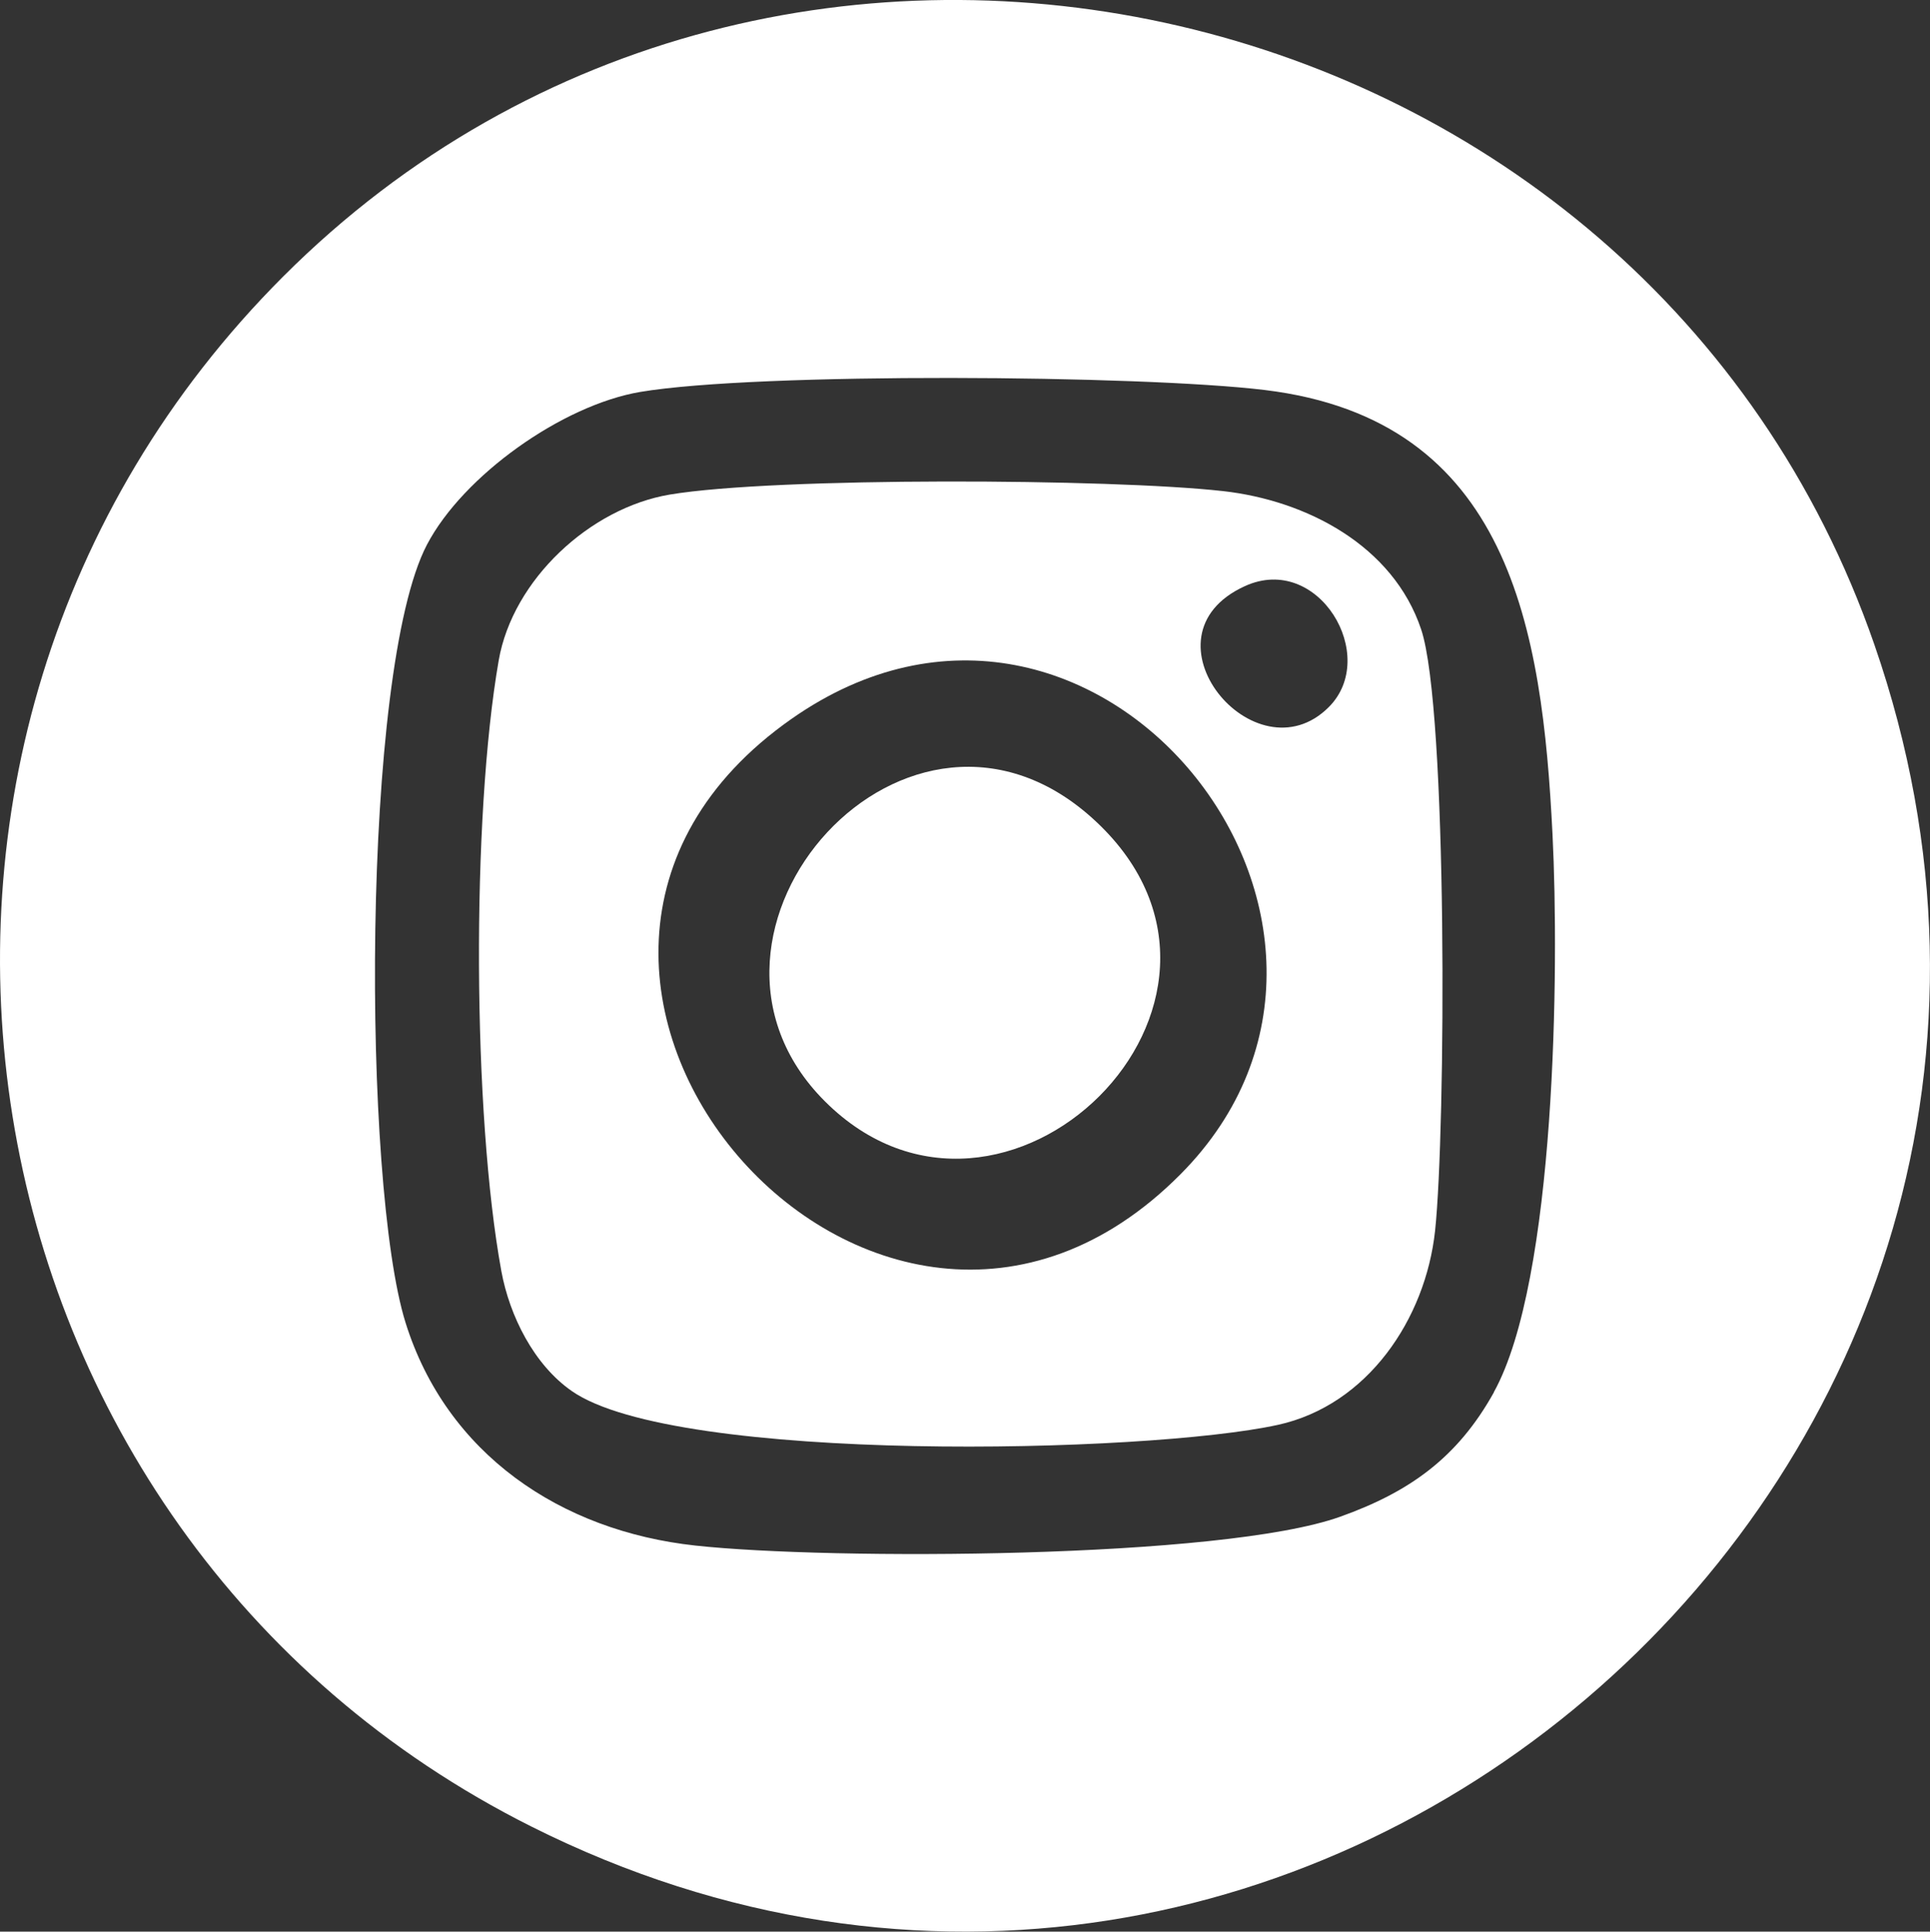 <?xml version="1.0" encoding="UTF-8"?> <svg xmlns="http://www.w3.org/2000/svg" id="Layer_2" data-name="Layer 2" viewBox="0 0 131.81 131.89"><rect x="0" y="0" width="131.81" height="131.89" fill="#333333" stroke="none"/><defs><style> .cls-1 { fill: #fff; } </style></defs><g id="Layer_2-2" data-name="Layer 2"><g><path class="cls-1" d="M128.01,44.01C112.34-1.18,53.28-15.06,19.34,18.88-12.52,50.74-3.74,104.66,36.3,124.72c52.85,26.49,111.05-24.93,91.71-80.71ZM102.03,95.06c-2.49,4.48-5.77,6.81-10.5,8.5-8.08,2.89-34.87,2.97-44.04,1.97-9.22-1-16.99-6.27-19.79-15.21-2.96-9.45-3.04-44.54,1.46-53.13,2.48-4.73,9.25-9.53,14.57-10.43,8.04-1.35,34.25-1.15,42.65-.13,16.76,2.03,18.95,16.34,19.65,30.35.46,9.15.23,30.44-4.01,38.08Z"></path><path class="cls-1" d="M83.5,33.53c-7.58-.85-30.53-.97-37.76.24-5.45.92-10.72,5.81-11.68,11.32-1.87,10.74-1.78,31,.18,41.7.56,3.06,2.23,6.4,4.81,8.19,7.11,4.97,39.23,4.28,48.22,2.31,6.12-1.34,10.09-7.22,10.74-13.26.73-6.85.87-35.6-.95-41.05-1.91-5.72-7.82-8.81-13.55-9.45ZM80.63,80.17c-20.85,21.01-50.94-14-26.58-31.08,20.78-14.57,43.41,14.13,26.58,31.08ZM90.75,48.28c-5.03,5.03-13.23-4.84-5.73-8.26,5.02-2.29,9.21,4.78,5.73,8.26Z"></path><path class="cls-1" d="M56.33,75.19c12.18,12.18,31.64-6.75,18.56-19.06-12.77-12.03-30.09,7.54-18.56,19.06Z"></path></g></g></svg> 